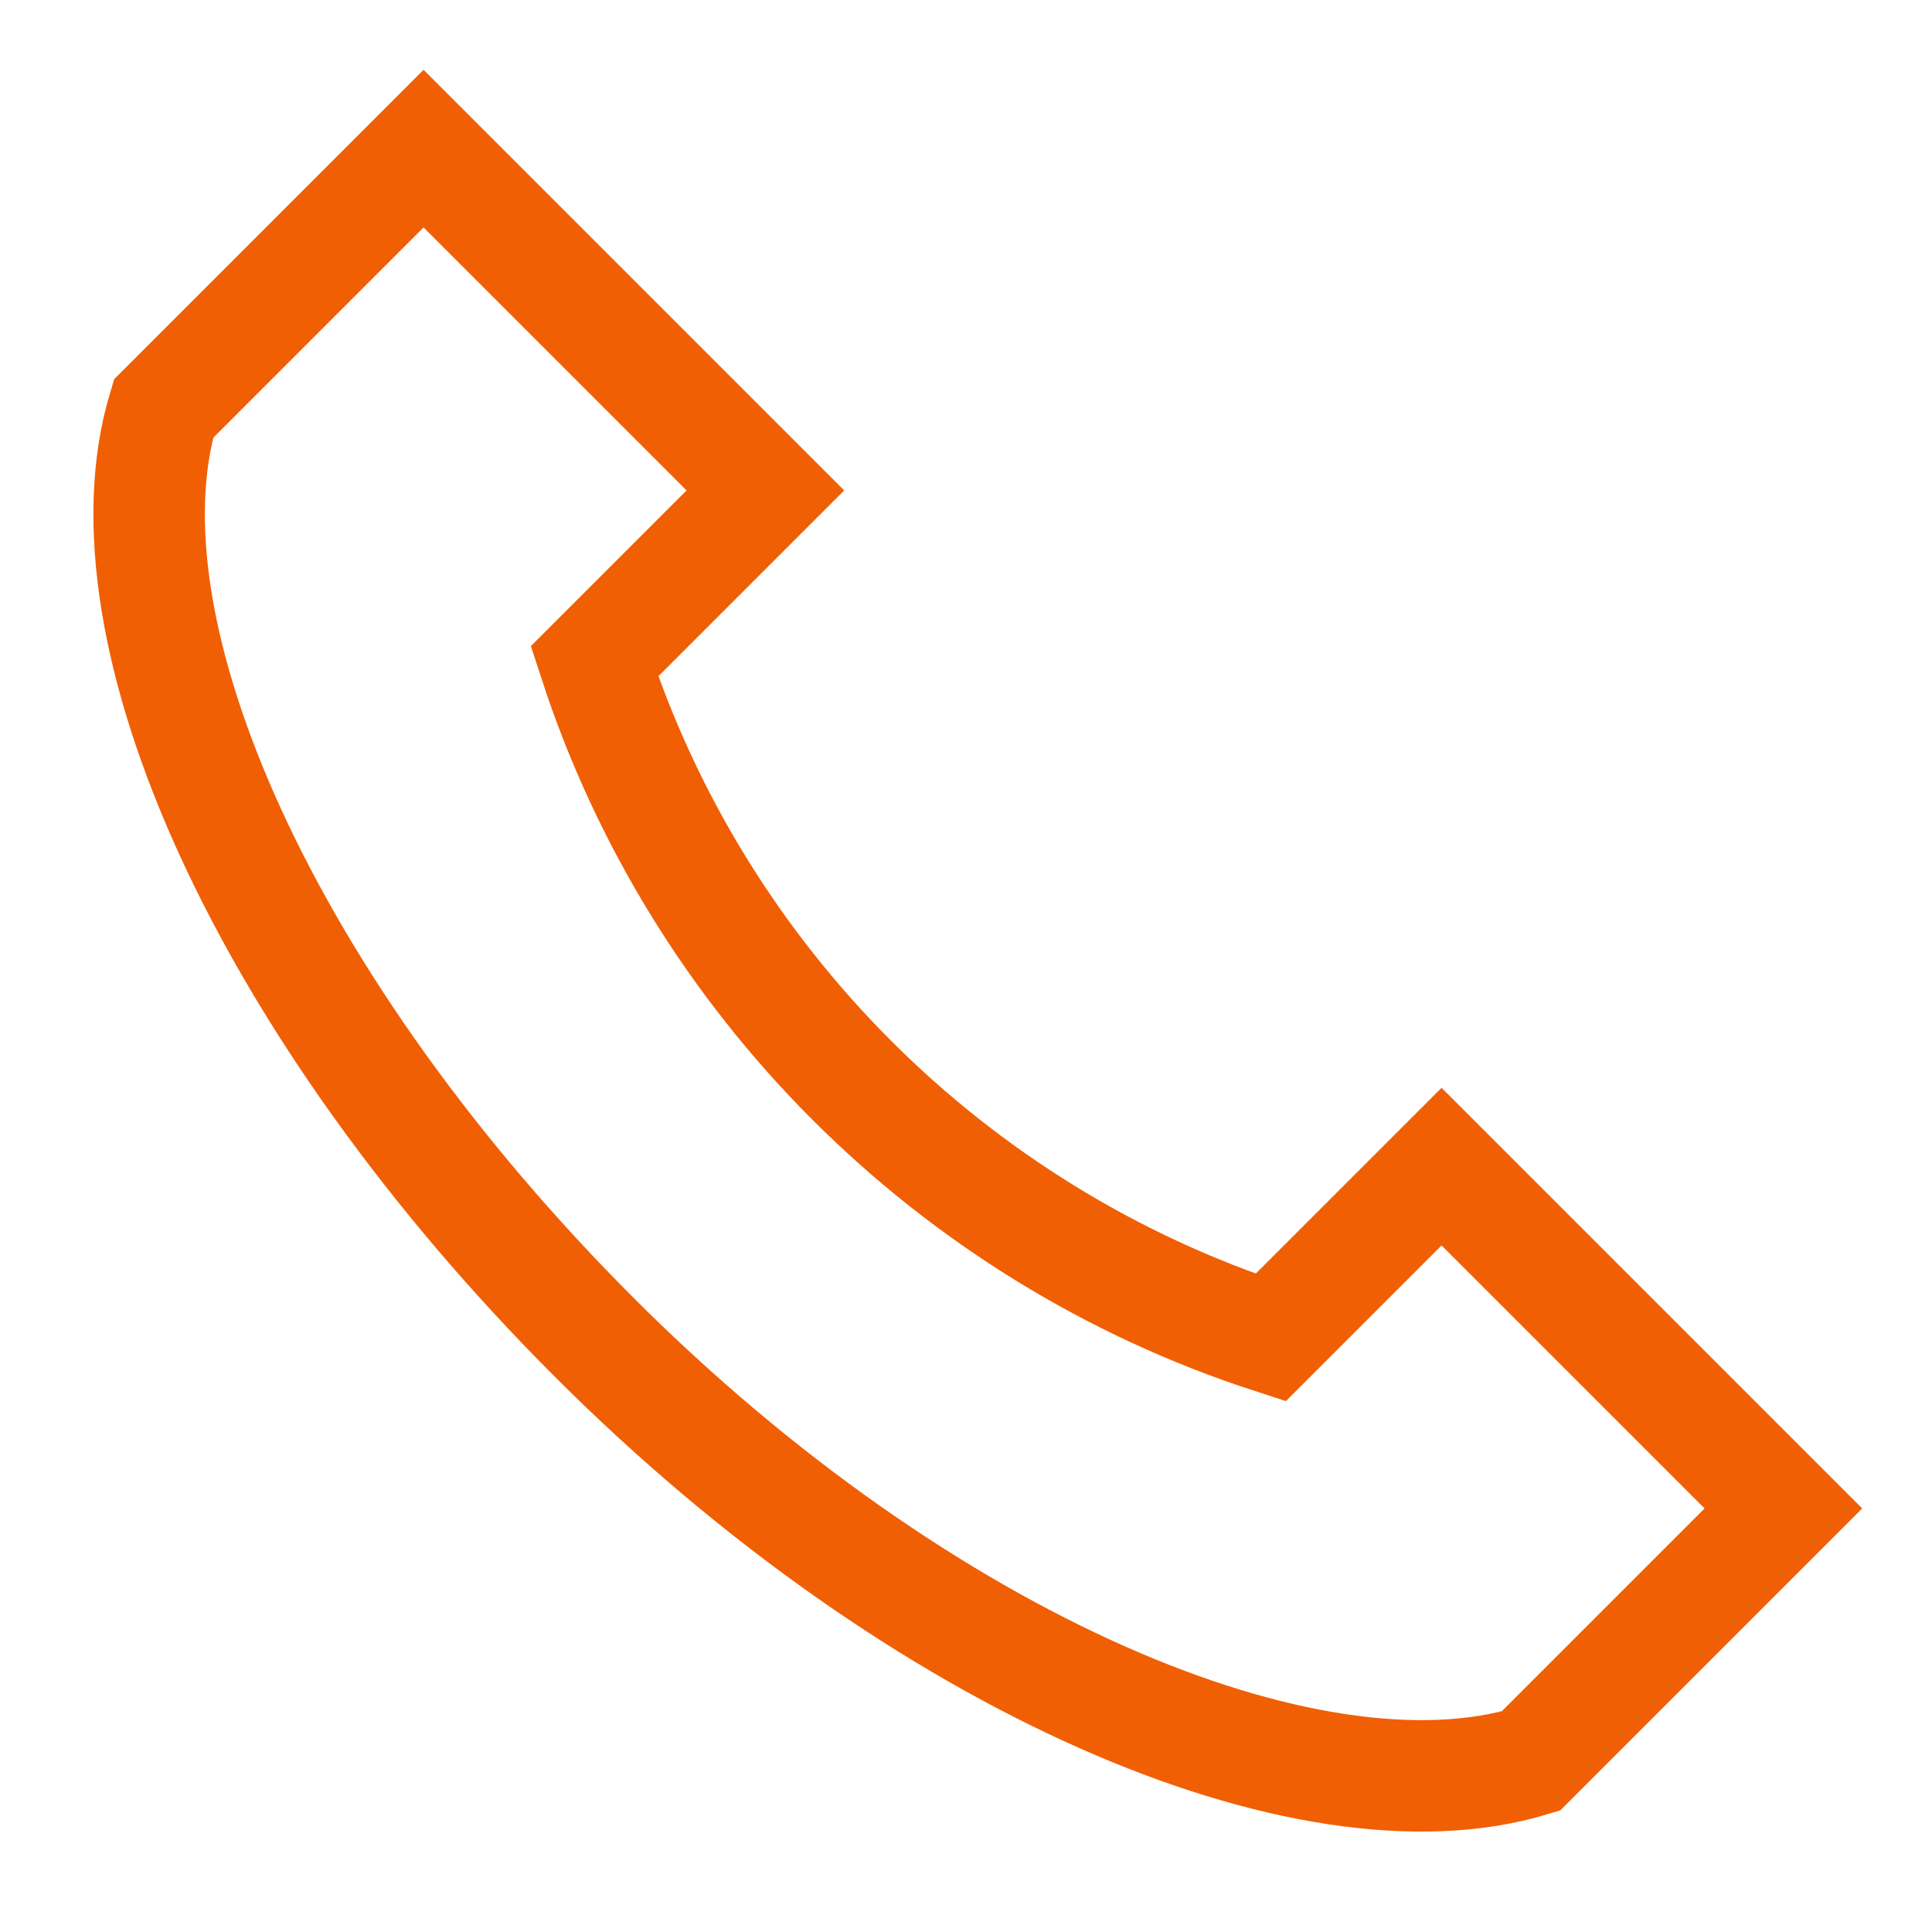 <?xml version="1.0" encoding="utf-8"?>
<!-- Generator: Adobe Illustrator 25.2.3, SVG Export Plug-In . SVG Version: 6.00 Build 0)  -->
<svg version="1.1" id="Warstwa_1" xmlns="http://www.w3.org/2000/svg" xmlns:xlink="http://www.w3.org/1999/xlink" x="0px" y="0px"
	 viewBox="0 0 26 26" style="enable-background:new 0 0 26 26;" xml:space="preserve">
<style type="text/css">
	.st0{fill:none;stroke:#F15F04;stroke-width:1.5;stroke-miterlimit:10;}
</style>
<path class="st0" d="M24,20.3l-3.4,3.4c-3,0.9-8.2-1.3-12.6-5.7C3.6,13.6,1.3,8.5,2.2,5.5L5.7,2l4.6,4.6L8,8.9
	c1.4,4.3,4.8,7.7,9.1,9.1l2.3-2.3L24,20.3z"/>
</svg>
